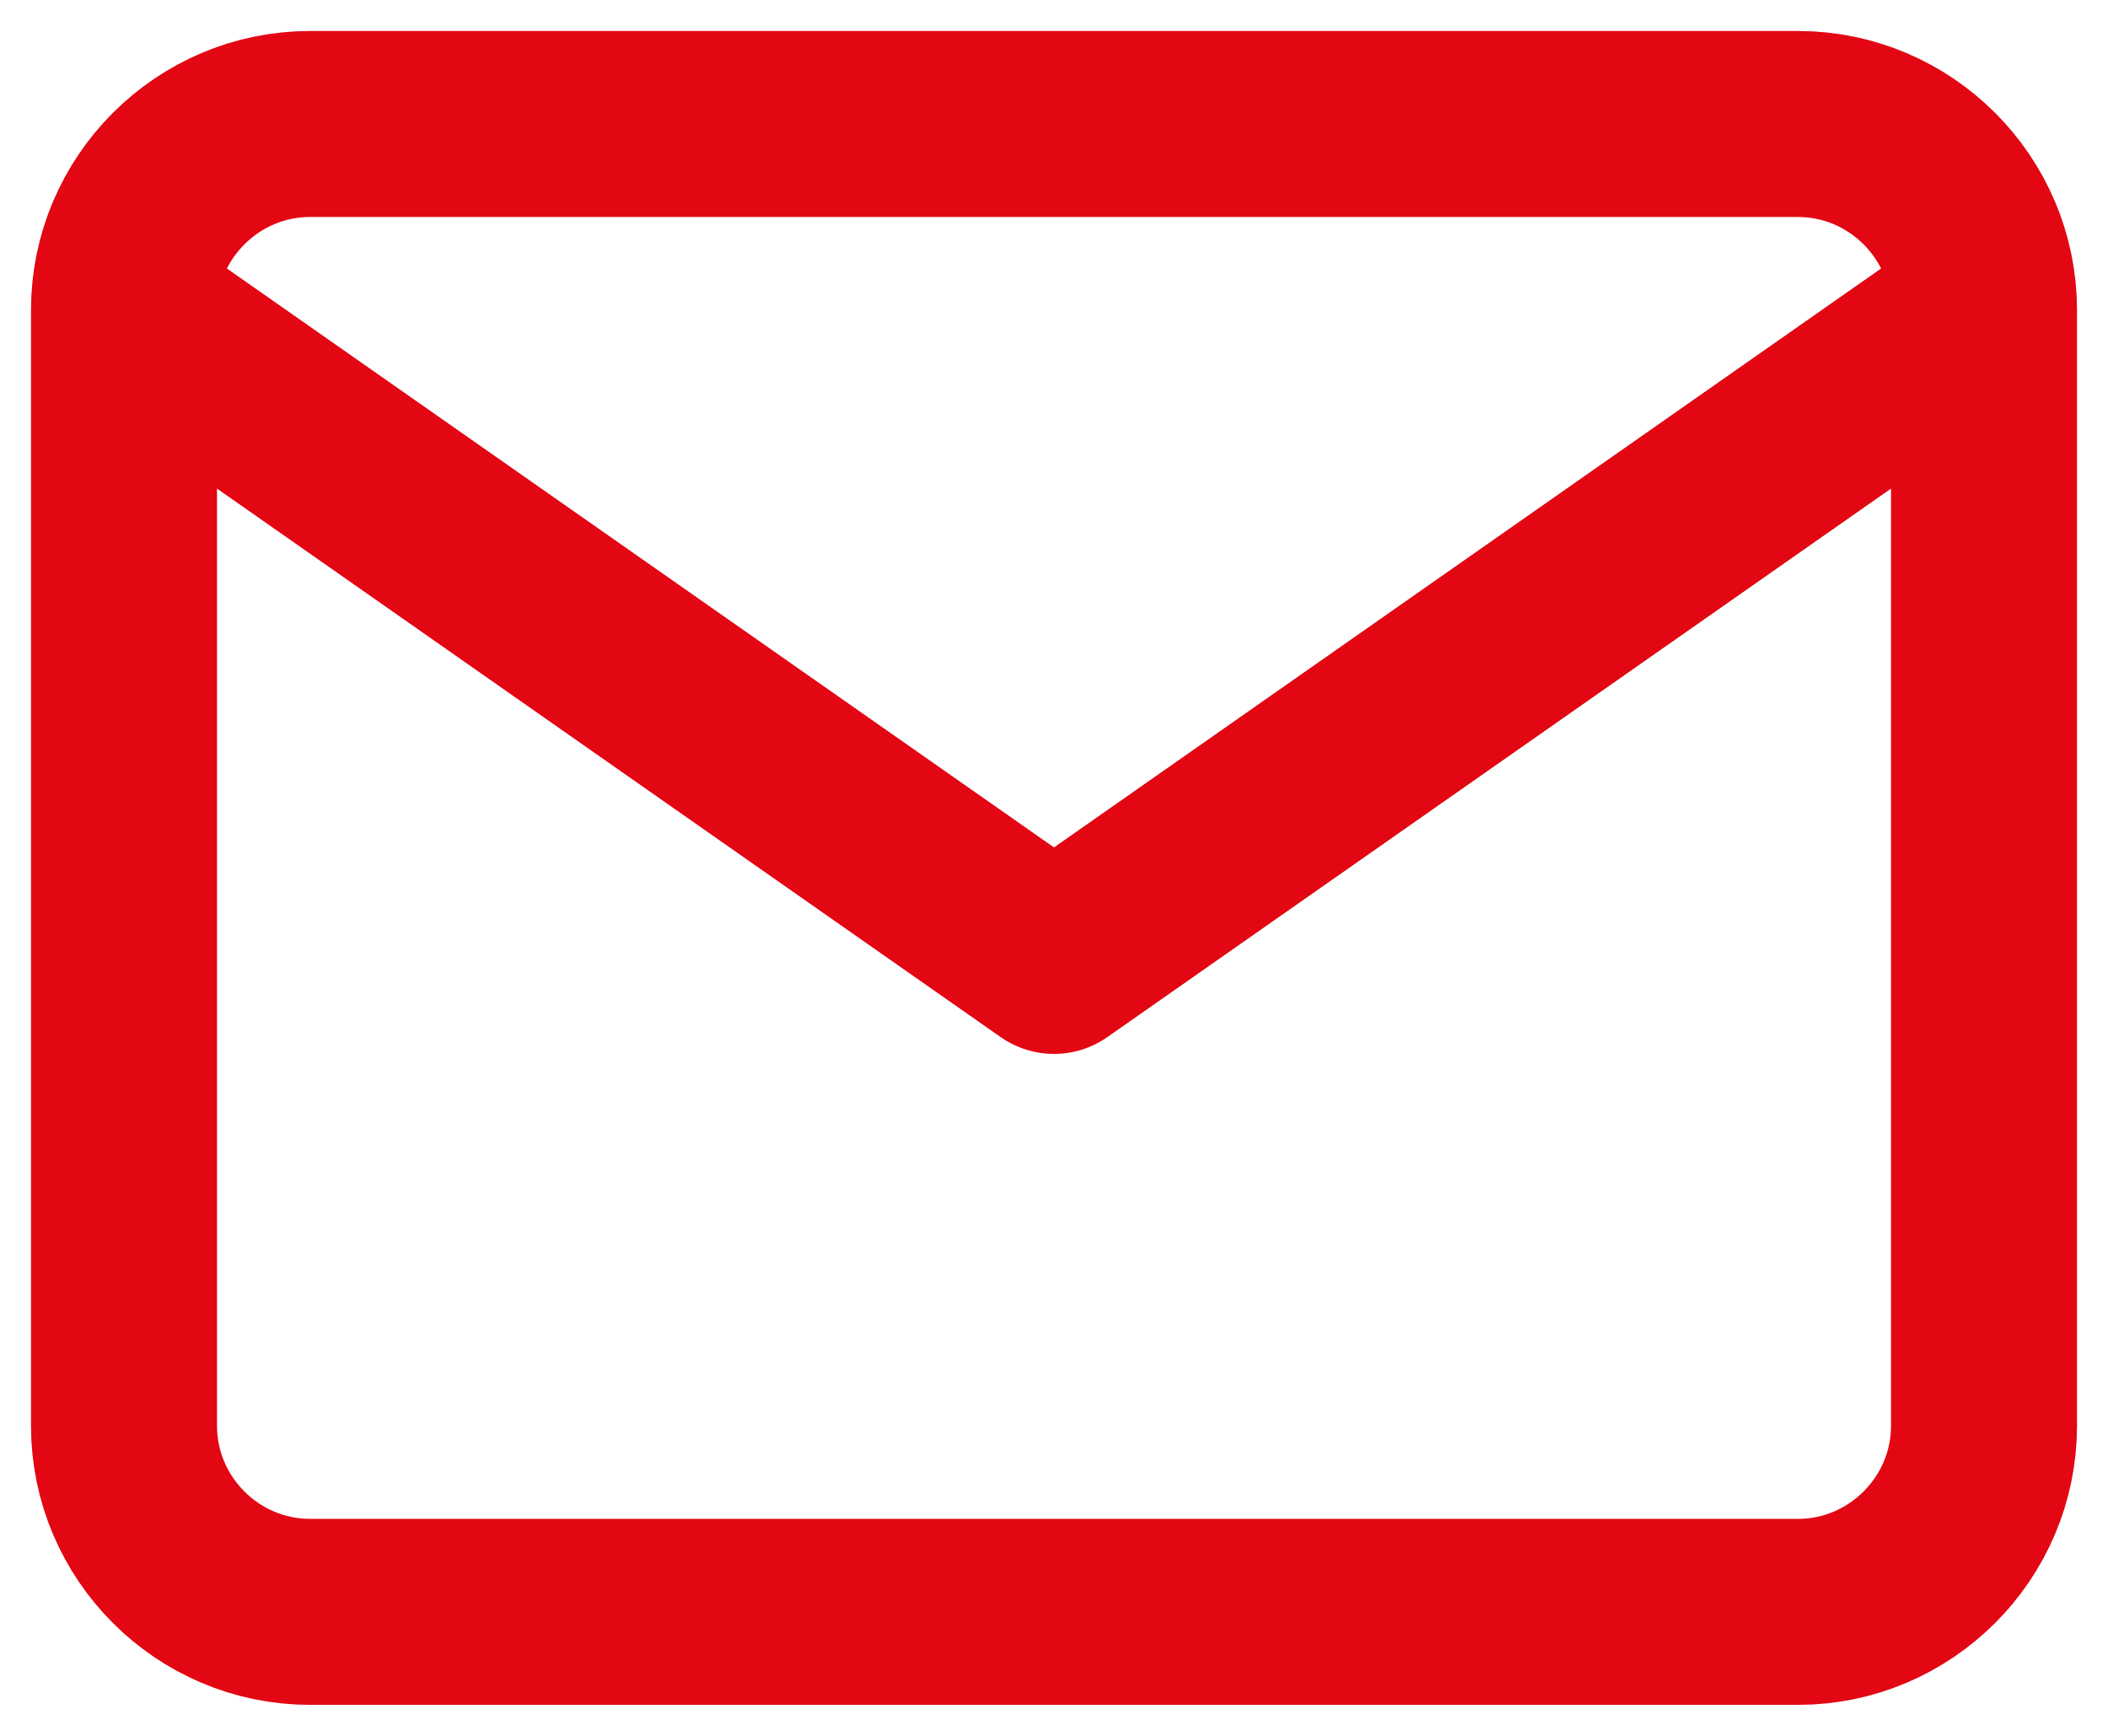 <svg width="34" height="28" viewBox="0 0 34 28" fill="none" xmlns="http://www.w3.org/2000/svg">
<path d="M32 5C32 3.35 30.65 2 29 2H5C3.35 2 2 3.35 2 5M32 5V23C32 24.65 30.65 26 29 26H5C3.35 26 2 24.65 2 23V5M32 5L17 15.5L2 5" stroke="#E30613" stroke-width="3" stroke-linecap="round" stroke-linejoin="round"/>
</svg>
